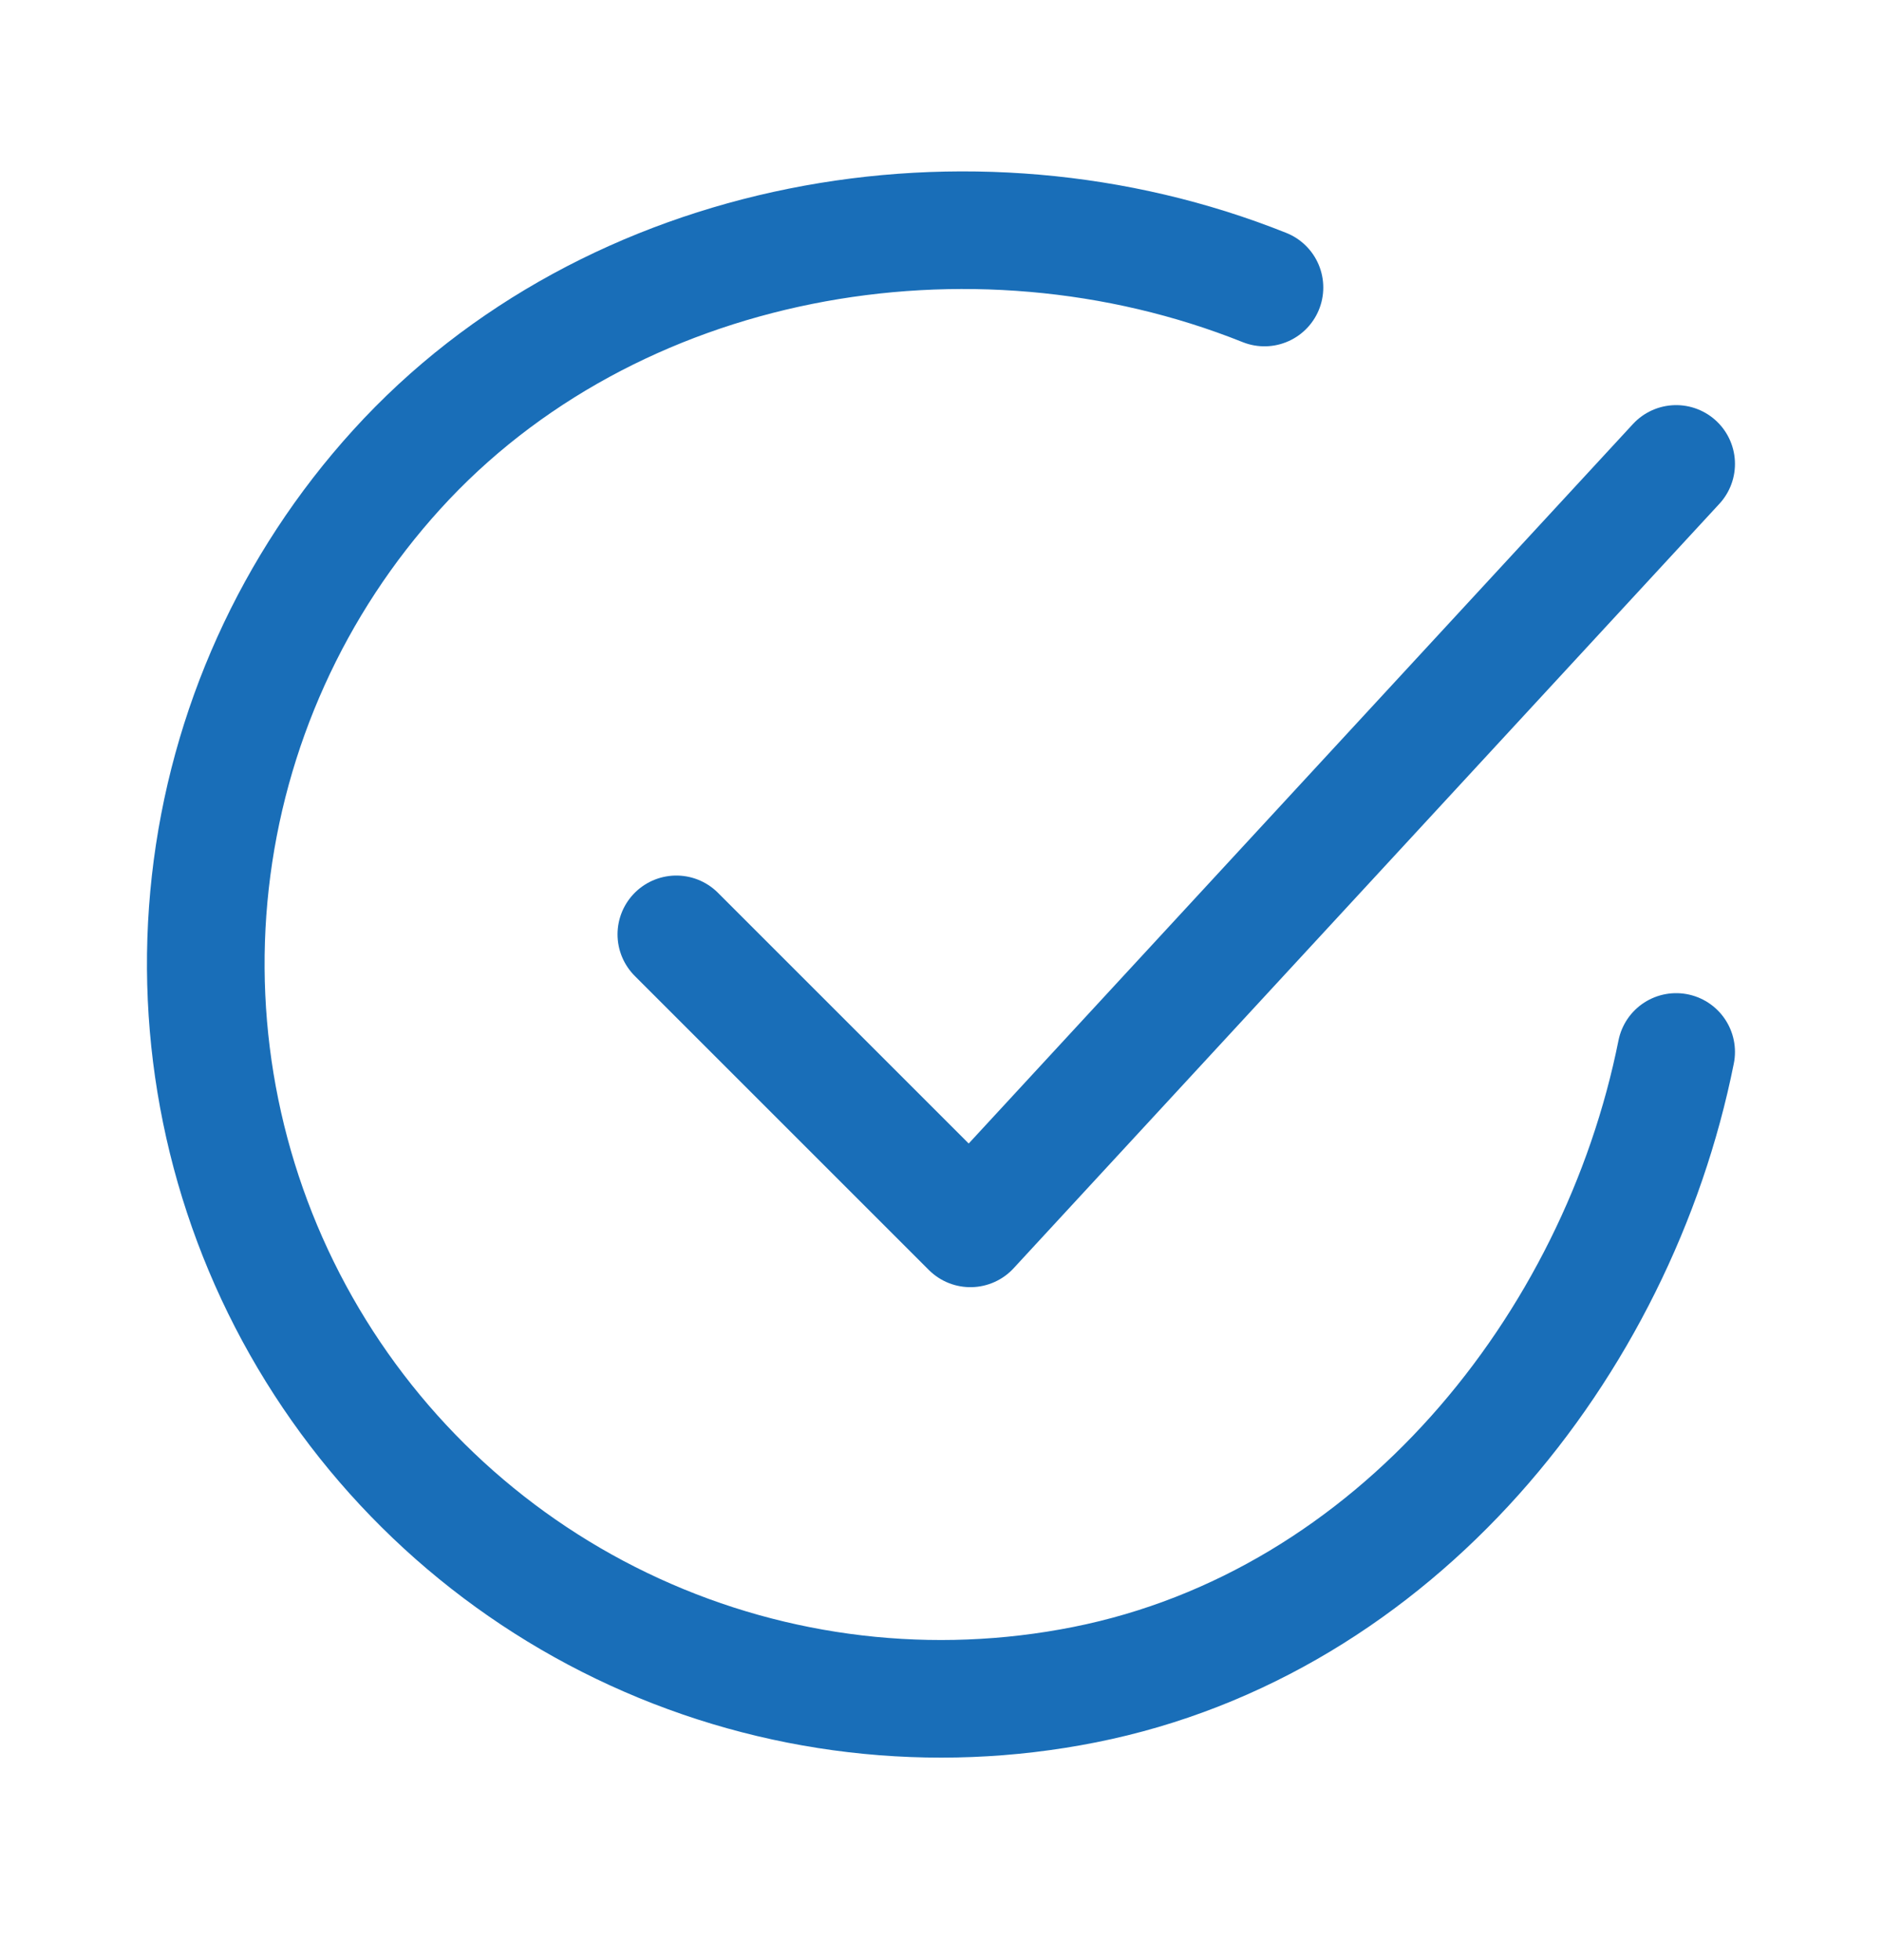 <svg width="24" height="25" viewBox="0 0 24 25" fill="none" xmlns="http://www.w3.org/2000/svg">
<g id="charm:circle-tick">
<g id="Group">
<path id="Vector" d="M21.375 13.417C20.625 17.167 17.797 20.698 13.83 21.487C11.895 21.872 9.888 21.637 8.094 20.815C6.3 19.994 4.812 18.627 3.84 16.91C2.868 15.193 2.463 13.213 2.682 11.252C2.901 9.291 3.733 7.449 5.059 5.989C7.78 2.992 12.375 2.167 16.125 3.667" stroke="#196EB8" stroke-width="1.5" stroke-linecap="round" stroke-linejoin="round"/>
<path id="Vector_2" d="M8.625 11.917L12.375 15.667L21.375 5.917" stroke="#196EB8" stroke-width="1.5" stroke-linecap="round" stroke-linejoin="round"/>
</g>
</g>
</svg>
